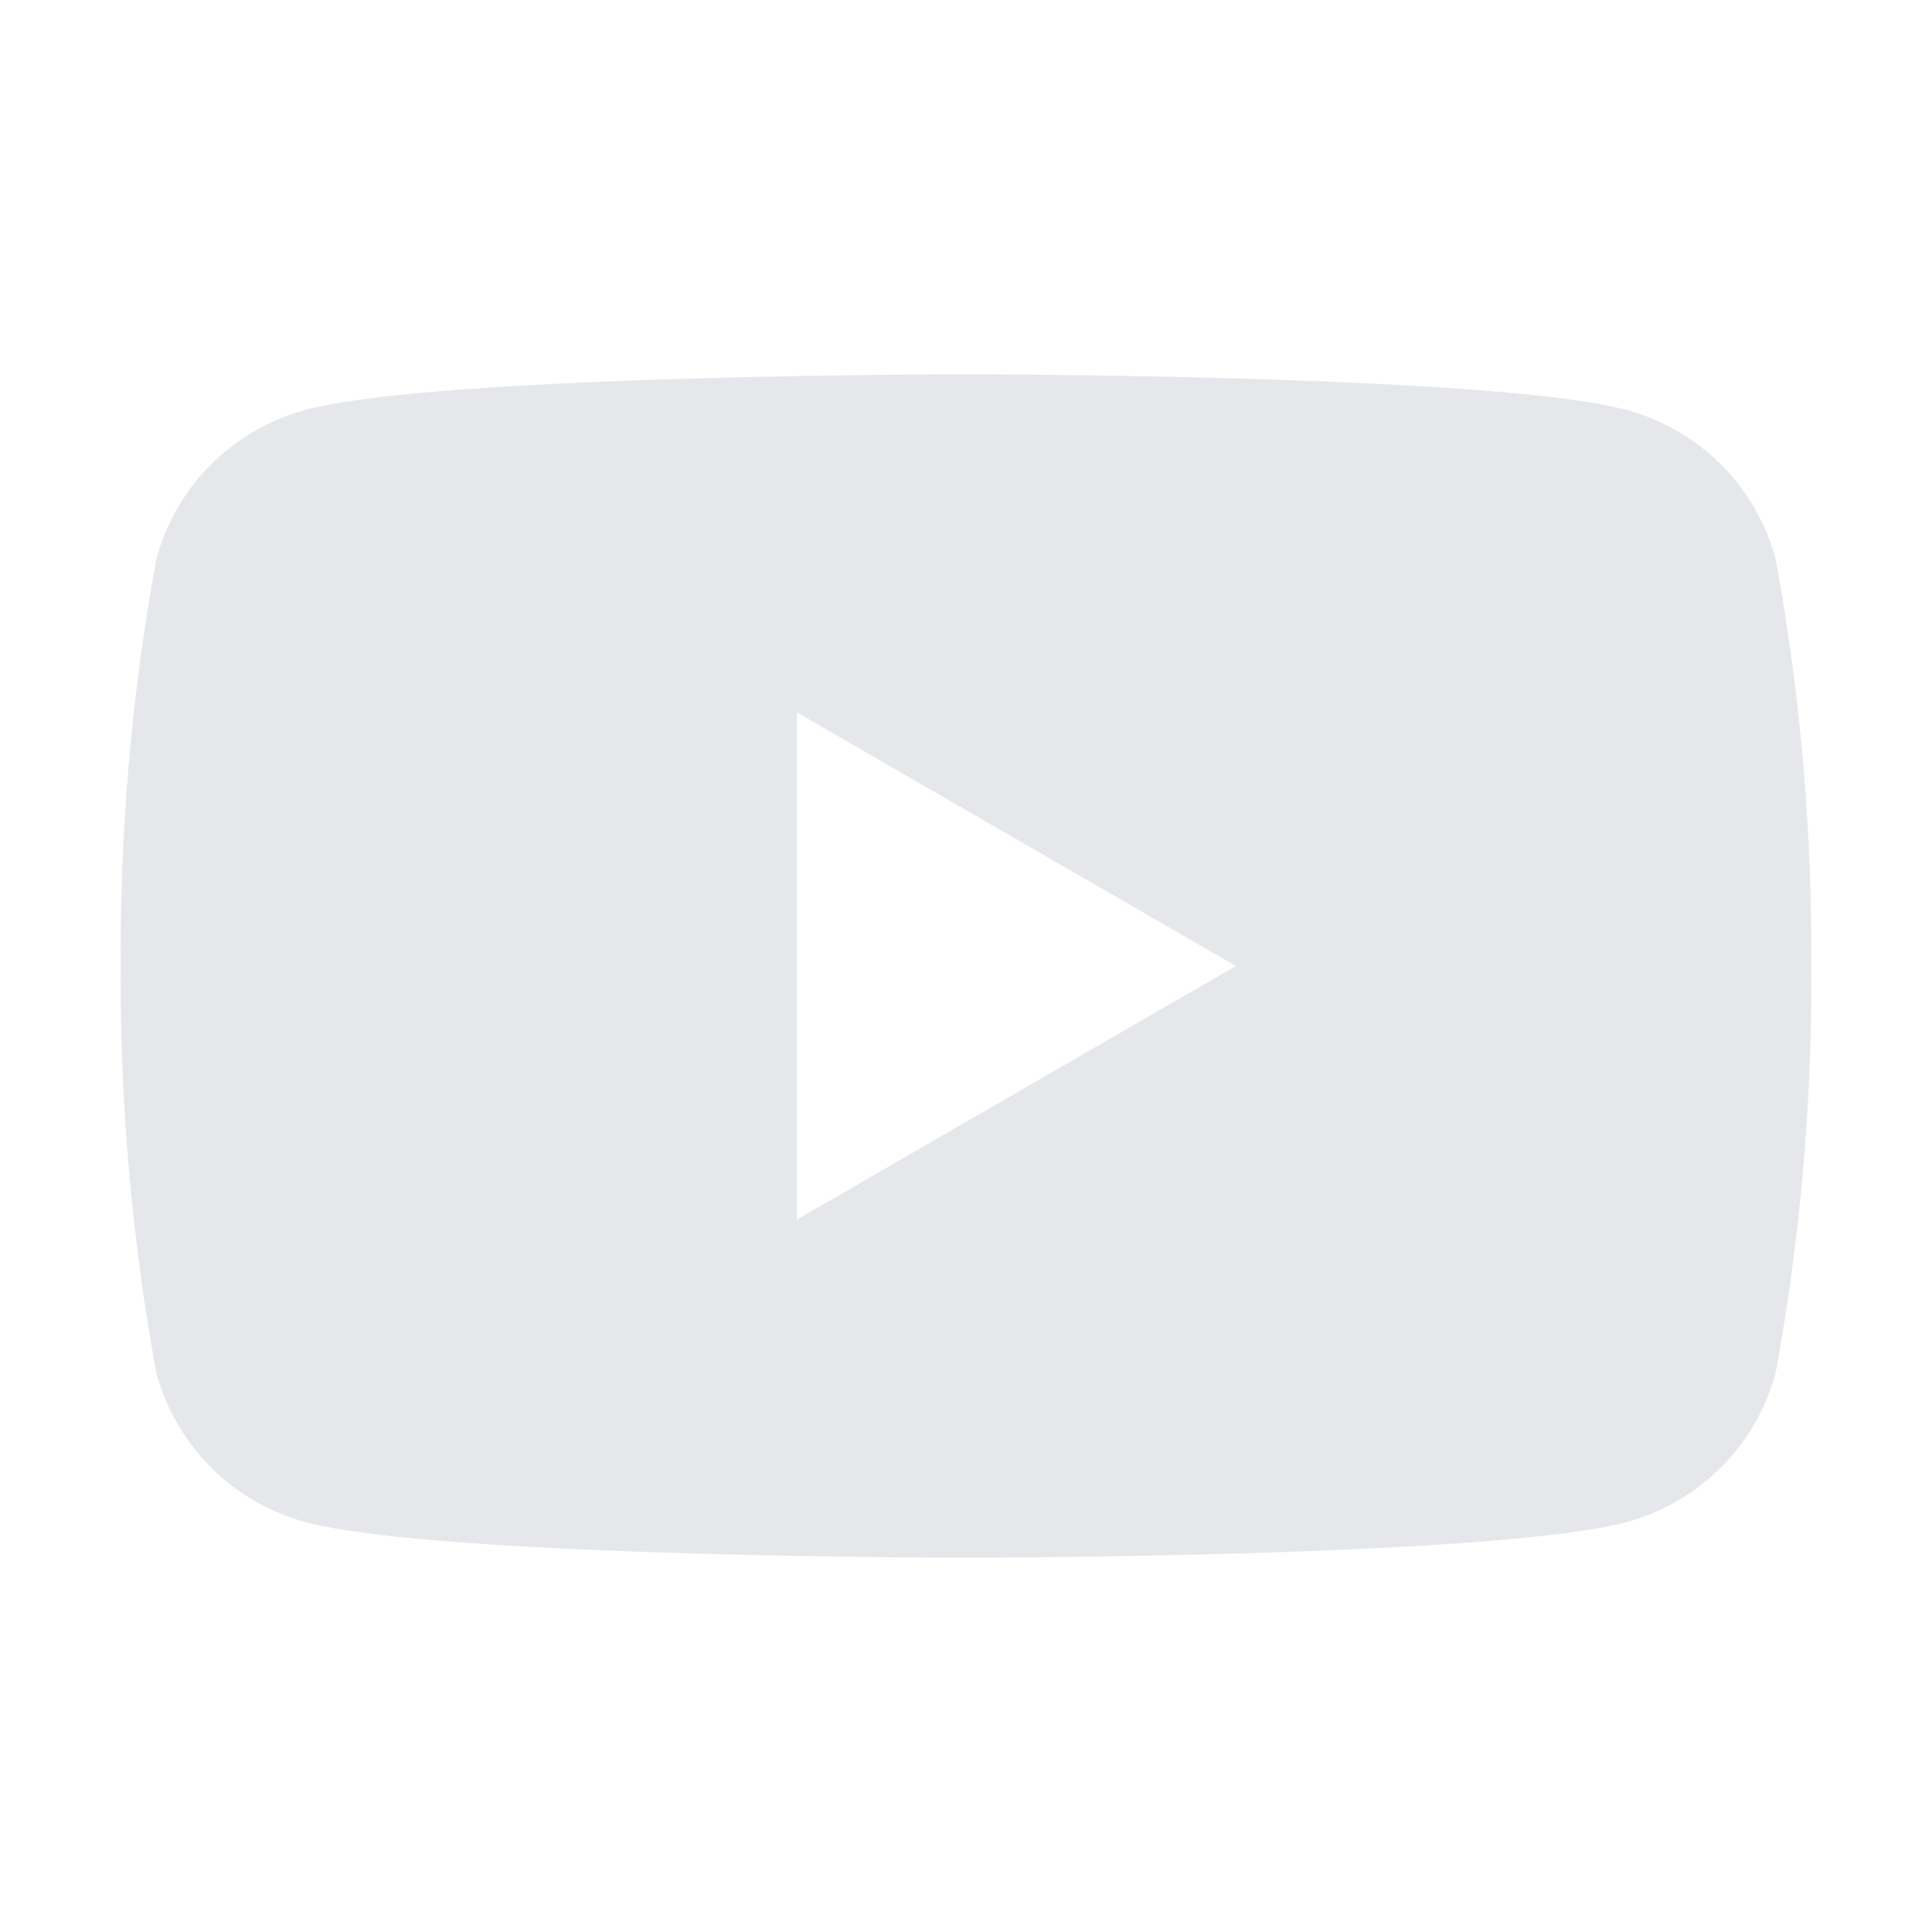 <?xml version="1.0" standalone="no"?>
<svg viewBox="0,0,32,32" xmlns="http://www.w3.org/2000/svg" width="64" height="64" stroke-width="1" transform="rotate(0) matrix(1 0 0 1 0 0)"><path fill="rgb(229,231,235)" d="M29.41 9.26a3.5 3.5 0 0 0-2.47-2.47C24.76 6.2 16 6.2 16 6.2s-8.76 0-10.94.59a3.5 3.5 0 0 0-2.47 2.47A36 36 0 0 0 2 16a36 36 0 0 0 .59 6.74a3.5 3.5 0 0 0 2.47 2.47c2.18.59 10.94.59 10.94.59s8.76 0 10.94-.59a3.5 3.5 0 0 0 2.47-2.47A36 36 0 0 0 30 16a36 36 0 0 0-.59-6.74M13.2 20.2v-8.4l7.27 4.2Z"></path></svg>
